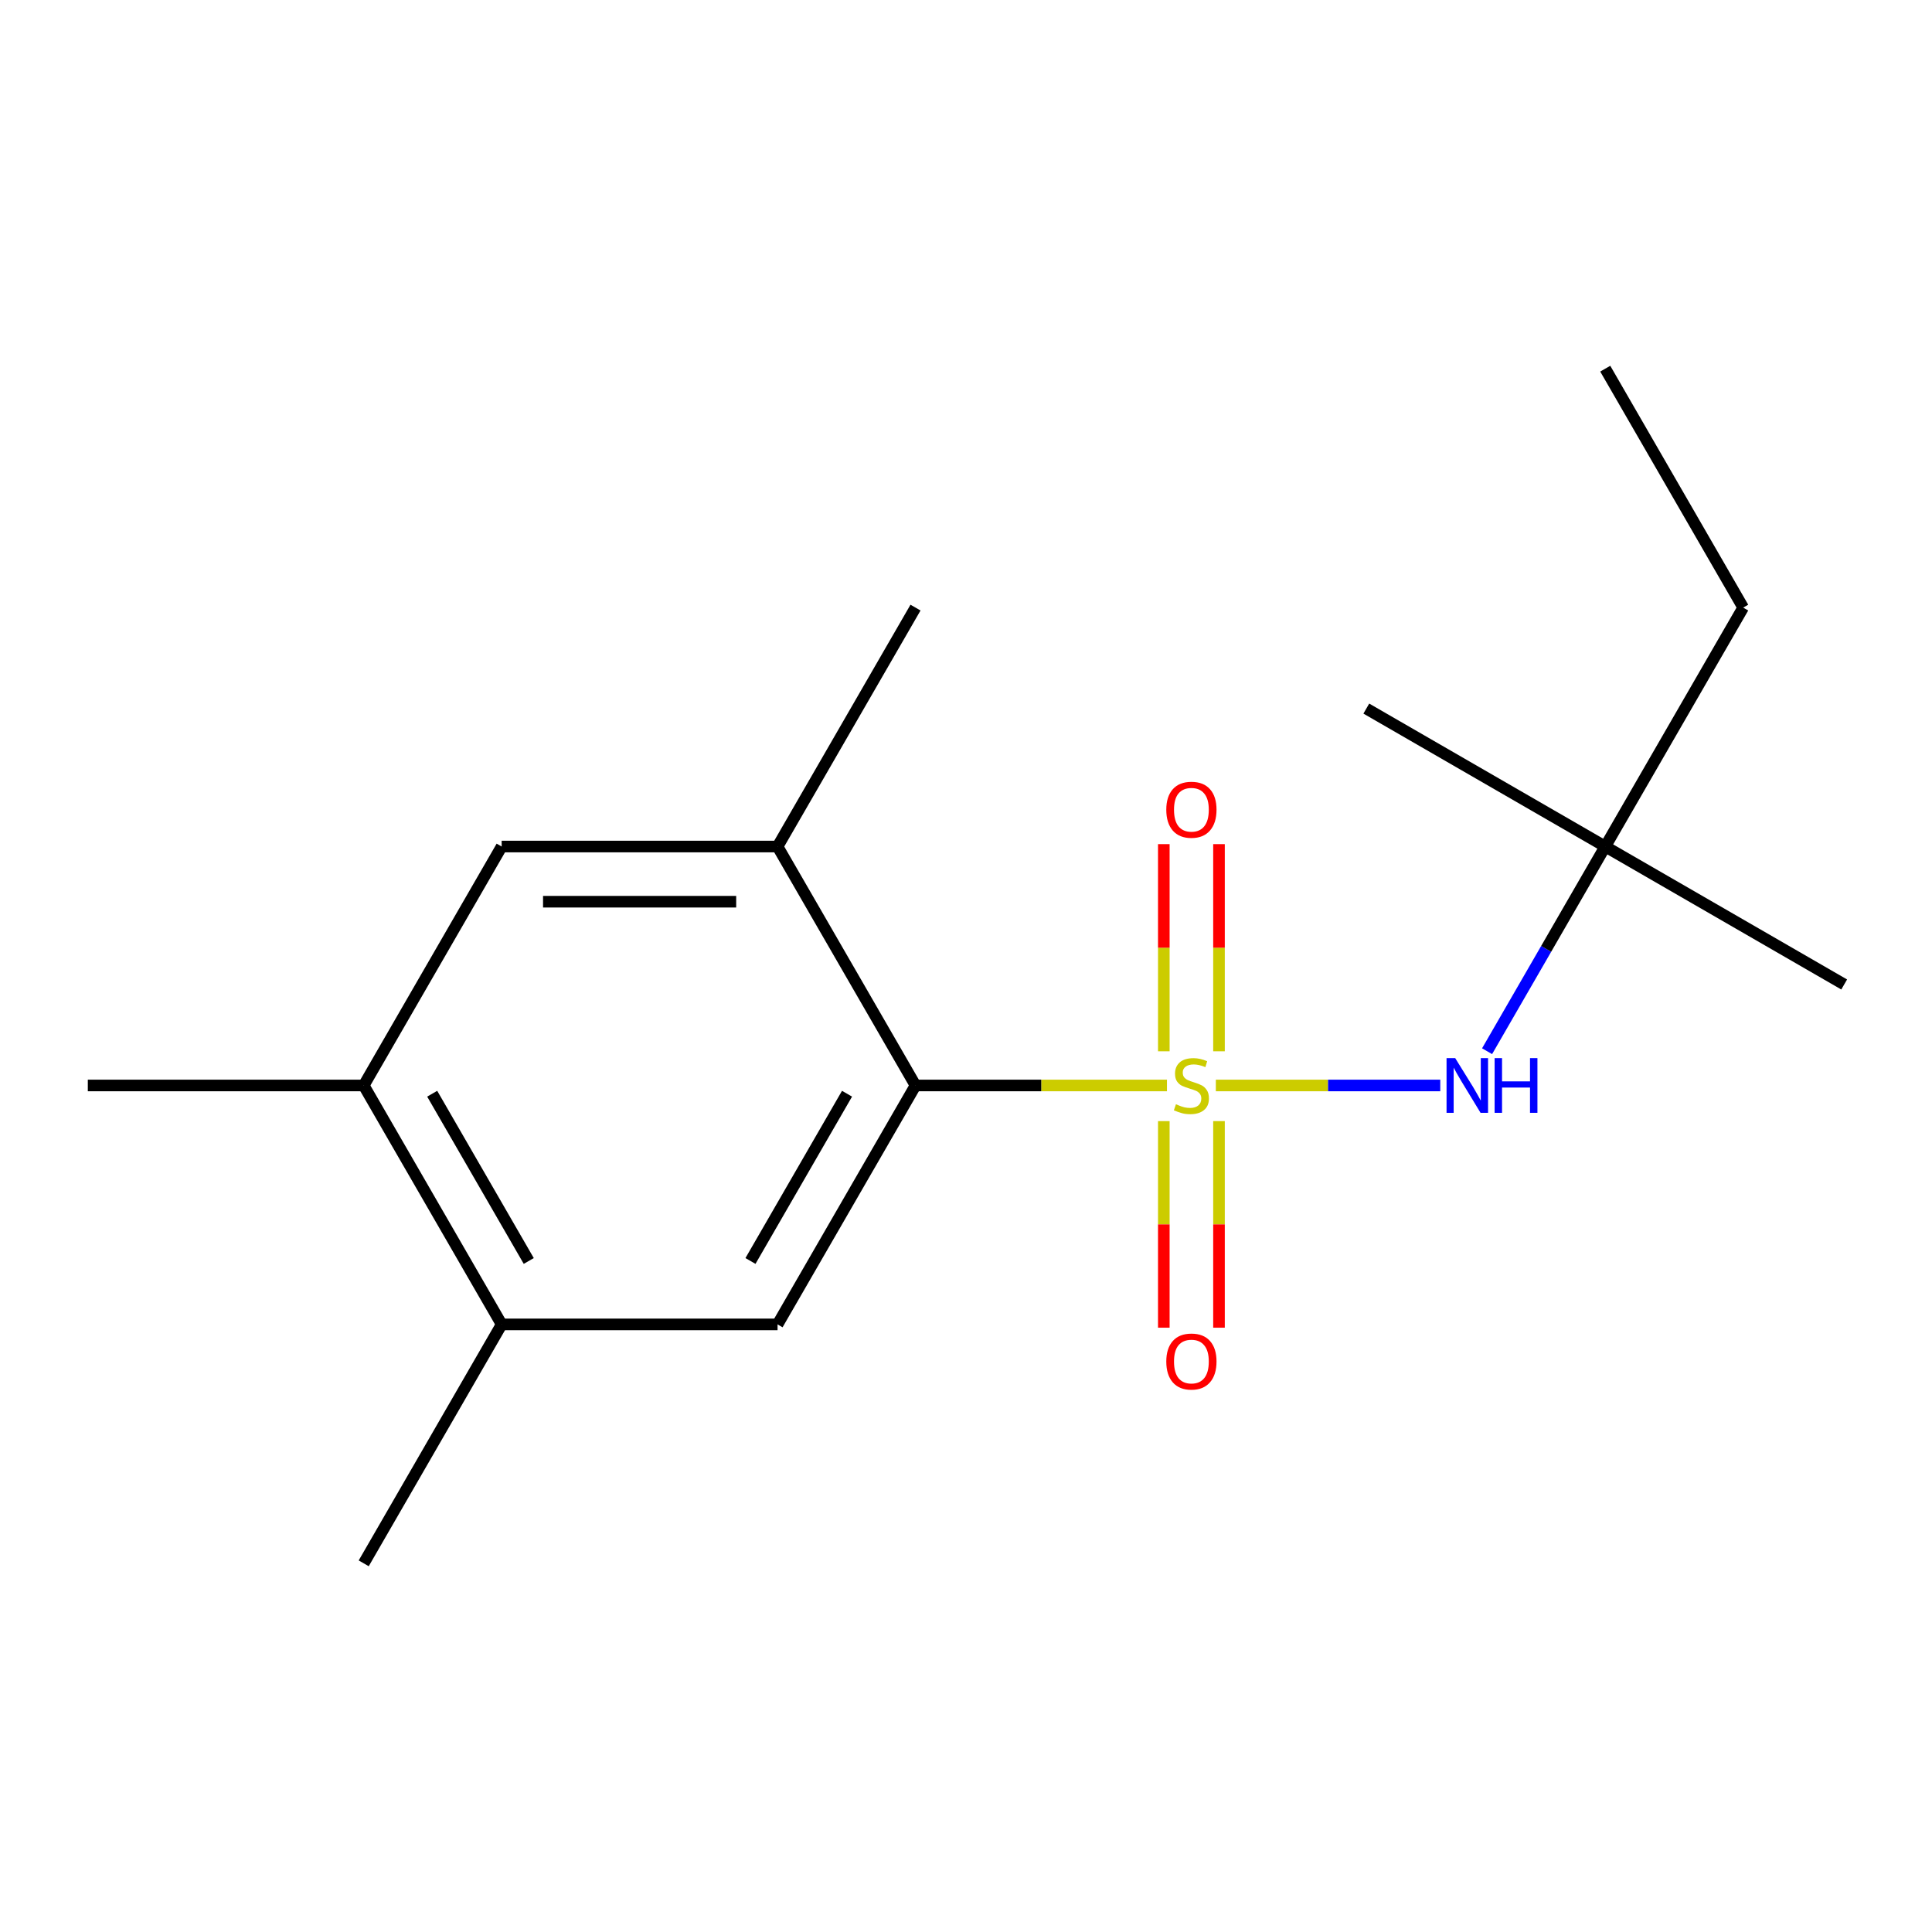 <?xml version='1.0' encoding='iso-8859-1'?>
<svg version='1.1' baseProfile='full'
              xmlns='http://www.w3.org/2000/svg'
                      xmlns:rdkit='http://www.rdkit.org/xml'
                      xmlns:xlink='http://www.w3.org/1999/xlink'
                  xml:space='preserve'
width='1000px' height='1000px' viewBox='0 0 1000 1000'>
<!-- END OF HEADER -->
<rect style='opacity:1.0;fill:#FFFFFF;stroke:none' width='1000' height='1000' x='0' y='0'> </rect>
<path class='bond-0' d='M 604.019,561.836 L 538.942,561.836' style='fill:none;fill-rule:evenodd;stroke:#CCCC00;stroke-width:6px;stroke-linecap:butt;stroke-linejoin:miter;stroke-opacity:1' />
<path class='bond-0' d='M 538.942,561.836 L 473.865,561.836' style='fill:none;fill-rule:evenodd;stroke:#000000;stroke-width:6px;stroke-linecap:butt;stroke-linejoin:miter;stroke-opacity:1' />
<path class='bond-1' d='M 629.319,561.836 L 687.399,561.836' style='fill:none;fill-rule:evenodd;stroke:#CCCC00;stroke-width:6px;stroke-linecap:butt;stroke-linejoin:miter;stroke-opacity:1' />
<path class='bond-1' d='M 687.399,561.836 L 745.478,561.836' style='fill:none;fill-rule:evenodd;stroke:#0000FF;stroke-width:6px;stroke-linecap:butt;stroke-linejoin:miter;stroke-opacity:1' />
<path class='bond-4' d='M 602.388,580.286 L 602.388,633.748' style='fill:none;fill-rule:evenodd;stroke:#CCCC00;stroke-width:6px;stroke-linecap:butt;stroke-linejoin:miter;stroke-opacity:1' />
<path class='bond-4' d='M 602.388,633.748 L 602.388,687.21' style='fill:none;fill-rule:evenodd;stroke:#FF0000;stroke-width:6px;stroke-linecap:butt;stroke-linejoin:miter;stroke-opacity:1' />
<path class='bond-4' d='M 630.949,580.286 L 630.949,633.748' style='fill:none;fill-rule:evenodd;stroke:#CCCC00;stroke-width:6px;stroke-linecap:butt;stroke-linejoin:miter;stroke-opacity:1' />
<path class='bond-4' d='M 630.949,633.748 L 630.949,687.21' style='fill:none;fill-rule:evenodd;stroke:#FF0000;stroke-width:6px;stroke-linecap:butt;stroke-linejoin:miter;stroke-opacity:1' />
<path class='bond-5' d='M 630.949,544.146 L 630.949,490.533' style='fill:none;fill-rule:evenodd;stroke:#CCCC00;stroke-width:6px;stroke-linecap:butt;stroke-linejoin:miter;stroke-opacity:1' />
<path class='bond-5' d='M 630.949,490.533 L 630.949,436.92' style='fill:none;fill-rule:evenodd;stroke:#FF0000;stroke-width:6px;stroke-linecap:butt;stroke-linejoin:miter;stroke-opacity:1' />
<path class='bond-5' d='M 602.388,544.146 L 602.388,490.533' style='fill:none;fill-rule:evenodd;stroke:#CCCC00;stroke-width:6px;stroke-linecap:butt;stroke-linejoin:miter;stroke-opacity:1' />
<path class='bond-5' d='M 602.388,490.533 L 602.388,436.92' style='fill:none;fill-rule:evenodd;stroke:#FF0000;stroke-width:6px;stroke-linecap:butt;stroke-linejoin:miter;stroke-opacity:1' />
<path class='bond-2' d='M 473.865,561.836 L 402.463,685.507' style='fill:none;fill-rule:evenodd;stroke:#000000;stroke-width:6px;stroke-linecap:butt;stroke-linejoin:miter;stroke-opacity:1' />
<path class='bond-2' d='M 438.421,566.106 L 388.439,652.676' style='fill:none;fill-rule:evenodd;stroke:#000000;stroke-width:6px;stroke-linecap:butt;stroke-linejoin:miter;stroke-opacity:1' />
<path class='bond-3' d='M 473.865,561.836 L 402.463,438.164' style='fill:none;fill-rule:evenodd;stroke:#000000;stroke-width:6px;stroke-linecap:butt;stroke-linejoin:miter;stroke-opacity:1' />
<path class='bond-9' d='M 769.709,544.106 L 800.291,491.135' style='fill:none;fill-rule:evenodd;stroke:#0000FF;stroke-width:6px;stroke-linecap:butt;stroke-linejoin:miter;stroke-opacity:1' />
<path class='bond-9' d='M 800.291,491.135 L 830.874,438.164' style='fill:none;fill-rule:evenodd;stroke:#000000;stroke-width:6px;stroke-linecap:butt;stroke-linejoin:miter;stroke-opacity:1' />
<path class='bond-6' d='M 402.463,685.507 L 259.66,685.507' style='fill:none;fill-rule:evenodd;stroke:#000000;stroke-width:6px;stroke-linecap:butt;stroke-linejoin:miter;stroke-opacity:1' />
<path class='bond-7' d='M 402.463,438.164 L 259.66,438.164' style='fill:none;fill-rule:evenodd;stroke:#000000;stroke-width:6px;stroke-linecap:butt;stroke-linejoin:miter;stroke-opacity:1' />
<path class='bond-7' d='M 381.043,466.725 L 281.08,466.725' style='fill:none;fill-rule:evenodd;stroke:#000000;stroke-width:6px;stroke-linecap:butt;stroke-linejoin:miter;stroke-opacity:1' />
<path class='bond-10' d='M 402.463,438.164 L 473.865,314.493' style='fill:none;fill-rule:evenodd;stroke:#000000;stroke-width:6px;stroke-linecap:butt;stroke-linejoin:miter;stroke-opacity:1' />
<path class='bond-11' d='M 259.66,685.507 L 188.258,809.179' style='fill:none;fill-rule:evenodd;stroke:#000000;stroke-width:6px;stroke-linecap:butt;stroke-linejoin:miter;stroke-opacity:1' />
<path class='bond-17' d='M 259.66,685.507 L 188.258,561.836' style='fill:none;fill-rule:evenodd;stroke:#000000;stroke-width:6px;stroke-linecap:butt;stroke-linejoin:miter;stroke-opacity:1' />
<path class='bond-17' d='M 273.684,652.676 L 223.703,566.106' style='fill:none;fill-rule:evenodd;stroke:#000000;stroke-width:6px;stroke-linecap:butt;stroke-linejoin:miter;stroke-opacity:1' />
<path class='bond-8' d='M 259.66,438.164 L 188.258,561.836' style='fill:none;fill-rule:evenodd;stroke:#000000;stroke-width:6px;stroke-linecap:butt;stroke-linejoin:miter;stroke-opacity:1' />
<path class='bond-12' d='M 188.258,561.836 L 45.455,561.836' style='fill:none;fill-rule:evenodd;stroke:#000000;stroke-width:6px;stroke-linecap:butt;stroke-linejoin:miter;stroke-opacity:1' />
<path class='bond-13' d='M 830.874,438.164 L 902.276,314.493' style='fill:none;fill-rule:evenodd;stroke:#000000;stroke-width:6px;stroke-linecap:butt;stroke-linejoin:miter;stroke-opacity:1' />
<path class='bond-14' d='M 830.874,438.164 L 954.545,509.566' style='fill:none;fill-rule:evenodd;stroke:#000000;stroke-width:6px;stroke-linecap:butt;stroke-linejoin:miter;stroke-opacity:1' />
<path class='bond-15' d='M 830.874,438.164 L 707.202,366.762' style='fill:none;fill-rule:evenodd;stroke:#000000;stroke-width:6px;stroke-linecap:butt;stroke-linejoin:miter;stroke-opacity:1' />
<path class='bond-16' d='M 902.276,314.493 L 830.874,190.821' style='fill:none;fill-rule:evenodd;stroke:#000000;stroke-width:6px;stroke-linecap:butt;stroke-linejoin:miter;stroke-opacity:1' />
<path  class='atom-0' d='M 608.669 571.556
Q 608.989 571.676, 610.309 572.236
Q 611.629 572.796, 613.069 573.156
Q 614.549 573.476, 615.989 573.476
Q 618.669 573.476, 620.229 572.196
Q 621.789 570.876, 621.789 568.596
Q 621.789 567.036, 620.989 566.076
Q 620.229 565.116, 619.029 564.596
Q 617.829 564.076, 615.829 563.476
Q 613.309 562.716, 611.789 561.996
Q 610.309 561.276, 609.229 559.756
Q 608.189 558.236, 608.189 555.676
Q 608.189 552.116, 610.589 549.916
Q 613.029 547.716, 617.829 547.716
Q 621.109 547.716, 624.829 549.276
L 623.909 552.356
Q 620.509 550.956, 617.949 550.956
Q 615.189 550.956, 613.669 552.116
Q 612.149 553.236, 612.189 555.196
Q 612.189 556.716, 612.949 557.636
Q 613.749 558.556, 614.869 559.076
Q 616.029 559.596, 617.949 560.196
Q 620.509 560.996, 622.029 561.796
Q 623.549 562.596, 624.629 564.236
Q 625.749 565.836, 625.749 568.596
Q 625.749 572.516, 623.109 574.636
Q 620.509 576.716, 616.149 576.716
Q 613.629 576.716, 611.709 576.156
Q 609.829 575.636, 607.589 574.716
L 608.669 571.556
' fill='#CCCC00'/>
<path  class='atom-2' d='M 753.212 547.676
L 762.492 562.676
Q 763.412 564.156, 764.892 566.836
Q 766.372 569.516, 766.452 569.676
L 766.452 547.676
L 770.212 547.676
L 770.212 575.996
L 766.332 575.996
L 756.372 559.596
Q 755.212 557.676, 753.972 555.476
Q 752.772 553.276, 752.412 552.596
L 752.412 575.996
L 748.732 575.996
L 748.732 547.676
L 753.212 547.676
' fill='#0000FF'/>
<path  class='atom-2' d='M 773.612 547.676
L 777.452 547.676
L 777.452 559.716
L 791.932 559.716
L 791.932 547.676
L 795.772 547.676
L 795.772 575.996
L 791.932 575.996
L 791.932 562.916
L 777.452 562.916
L 777.452 575.996
L 773.612 575.996
L 773.612 547.676
' fill='#0000FF'/>
<path  class='atom-5' d='M 603.669 704.719
Q 603.669 697.919, 607.029 694.119
Q 610.389 690.319, 616.669 690.319
Q 622.949 690.319, 626.309 694.119
Q 629.669 697.919, 629.669 704.719
Q 629.669 711.599, 626.269 715.519
Q 622.869 719.399, 616.669 719.399
Q 610.429 719.399, 607.029 715.519
Q 603.669 711.639, 603.669 704.719
M 616.669 716.199
Q 620.989 716.199, 623.309 713.319
Q 625.669 710.399, 625.669 704.719
Q 625.669 699.159, 623.309 696.359
Q 620.989 693.519, 616.669 693.519
Q 612.349 693.519, 609.989 696.319
Q 607.669 699.119, 607.669 704.719
Q 607.669 710.439, 609.989 713.319
Q 612.349 716.199, 616.669 716.199
' fill='#FF0000'/>
<path  class='atom-6' d='M 603.669 419.112
Q 603.669 412.312, 607.029 408.512
Q 610.389 404.712, 616.669 404.712
Q 622.949 404.712, 626.309 408.512
Q 629.669 412.312, 629.669 419.112
Q 629.669 425.992, 626.269 429.912
Q 622.869 433.792, 616.669 433.792
Q 610.429 433.792, 607.029 429.912
Q 603.669 426.032, 603.669 419.112
M 616.669 430.592
Q 620.989 430.592, 623.309 427.712
Q 625.669 424.792, 625.669 419.112
Q 625.669 413.552, 623.309 410.752
Q 620.989 407.912, 616.669 407.912
Q 612.349 407.912, 609.989 410.712
Q 607.669 413.512, 607.669 419.112
Q 607.669 424.832, 609.989 427.712
Q 612.349 430.592, 616.669 430.592
' fill='#FF0000'/>
</svg>
